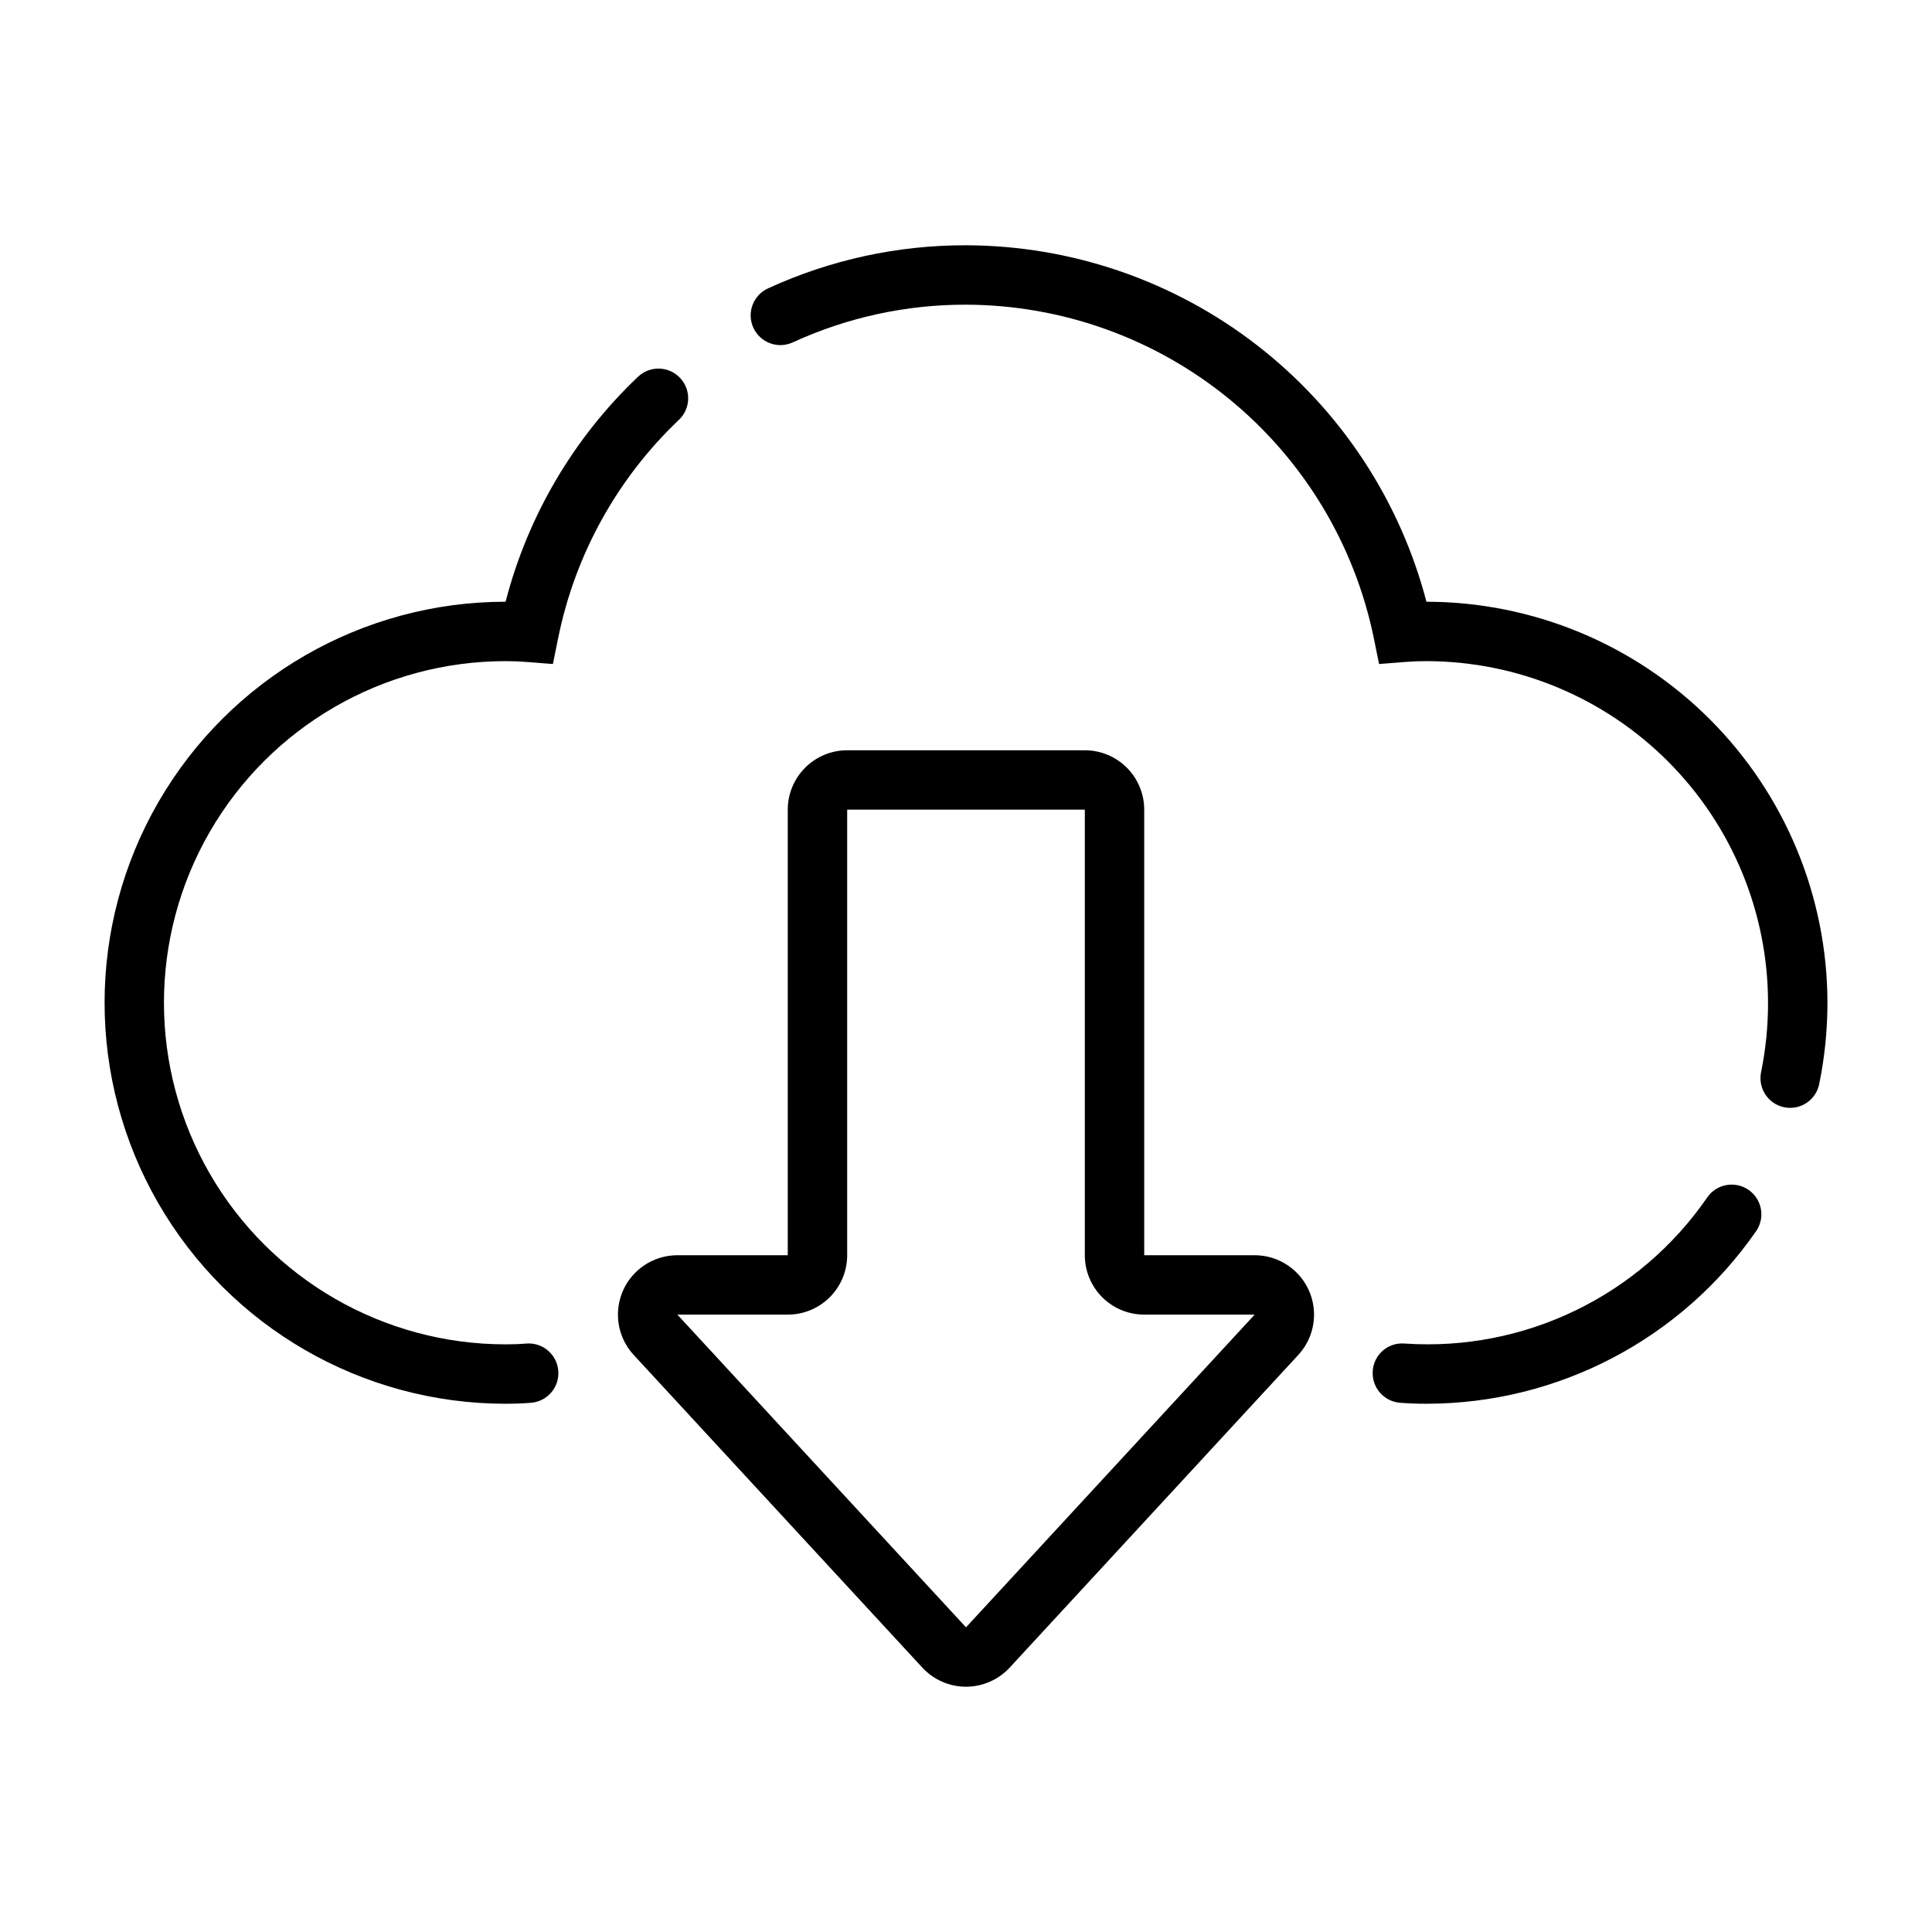 <?xml version="1.0" encoding="UTF-8"?>
<!-- Uploaded to: SVG Repo, www.svgrepo.com, Generator: SVG Repo Mixer Tools -->
<svg fill="#000000" width="800px" height="800px" version="1.1" viewBox="144 144 512 512" xmlns="http://www.w3.org/2000/svg">
 <g>
  <path d="m522.02 516.01c-2.363 0-4.652-0.078-6.977-0.262v0.004c-4.332-0.332-7.578-4.113-7.25-8.449 0.137-2.09 1.109-4.039 2.703-5.402 1.59-1.367 3.664-2.031 5.754-1.848 31.758 2.164 62.297-12.621 80.293-38.879 2.516-3.457 7.332-4.273 10.848-1.84 3.512 2.434 4.445 7.227 2.094 10.797-19.855 28.723-52.547 45.871-87.465 45.879zm-244.03 0h-0.004c-37.965 0-73.051-20.254-92.031-53.137-18.984-32.879-18.984-73.391 0-106.27 18.98-32.883 54.066-53.137 92.031-53.137 5.883-22.762 18.035-43.414 35.078-59.609 3.148-3 8.129-2.883 11.133 0.262 3 3.144 2.887 8.129-0.262 11.129-16.371 15.547-27.555 35.762-32.023 57.891l-1.387 6.832-6.949-0.543c-1.844-0.148-3.684-0.219-5.598-0.219-32.34 0-62.227 17.254-78.398 45.266-16.172 28.008-16.172 62.52 0 90.527 16.172 28.012 46.059 45.266 78.398 45.266 1.836 0 3.684-0.062 5.512-0.211v-0.004c4.336-0.34 8.125 2.898 8.465 7.231 0.344 4.336-2.894 8.125-7.231 8.469-2.234 0.18-4.484 0.258-6.738 0.258zm340.41-78.414h-0.004c-0.527 0-1.055-0.051-1.574-0.156-2.043-0.422-3.836-1.641-4.984-3.387-1.148-1.742-1.555-3.871-1.133-5.918 1.234-6.055 1.852-12.219 1.844-18.398-0.027-24-9.574-47.012-26.543-63.98-16.973-16.973-39.984-26.52-63.984-26.547-1.914 0-3.762 0.07-5.598 0.219l-6.957 0.543-1.387-6.832c-5.109-24.91-18.645-47.301-38.332-63.402-19.684-16.098-44.312-24.926-69.742-24.992-15.809-0.039-31.438 3.356-45.809 9.945-1.902 0.906-4.094 1.016-6.074 0.293-1.984-0.719-3.594-2.203-4.473-4.121-0.879-1.914-0.953-4.106-0.203-6.078 0.75-1.969 2.262-3.559 4.191-4.406 16.426-7.539 34.293-11.418 52.367-11.375 27.91 0.07 55.016 9.371 77.09 26.461 22.07 17.086 37.867 40.996 44.926 68.004 28.176 0.031 55.188 11.238 75.109 31.16 19.926 19.922 31.133 46.938 31.164 75.109-0.004 7.254-0.734 14.484-2.191 21.586-0.758 3.656-3.973 6.273-7.707 6.273z"/>
  <path d="m400 591c-4.391-0.004-8.582-1.84-11.566-5.059l-76.492-82.863c-2.785-3.016-4.281-6.996-4.172-11.102 0.109-4.102 1.816-8 4.758-10.863s6.883-4.461 10.988-4.461h29.25v-118.08c0-4.176 1.66-8.18 4.613-11.133 2.953-2.949 6.957-4.609 11.133-4.609h62.977c4.176 0 8.18 1.66 11.133 4.609 2.949 2.953 4.609 6.957 4.609 11.133v118.08h29.254c4.102 0 8.043 1.598 10.984 4.461 2.941 2.859 4.648 6.754 4.758 10.855 0.113 4.102-1.383 8.086-4.164 11.102l-76.492 82.871c-2.988 3.219-7.18 5.051-11.57 5.059zm-76.484-98.605 76.484 82.863 5.785 5.336-5.785-5.336 76.492-82.867-29.262-0.004c-4.176 0-8.18-1.656-11.133-4.609-2.953-2.953-4.609-6.957-4.609-11.133v-118.08h-62.977v118.08c0 4.176-1.66 8.18-4.613 11.133-2.953 2.953-6.957 4.609-11.133 4.609z"/>
 </g>
</svg>